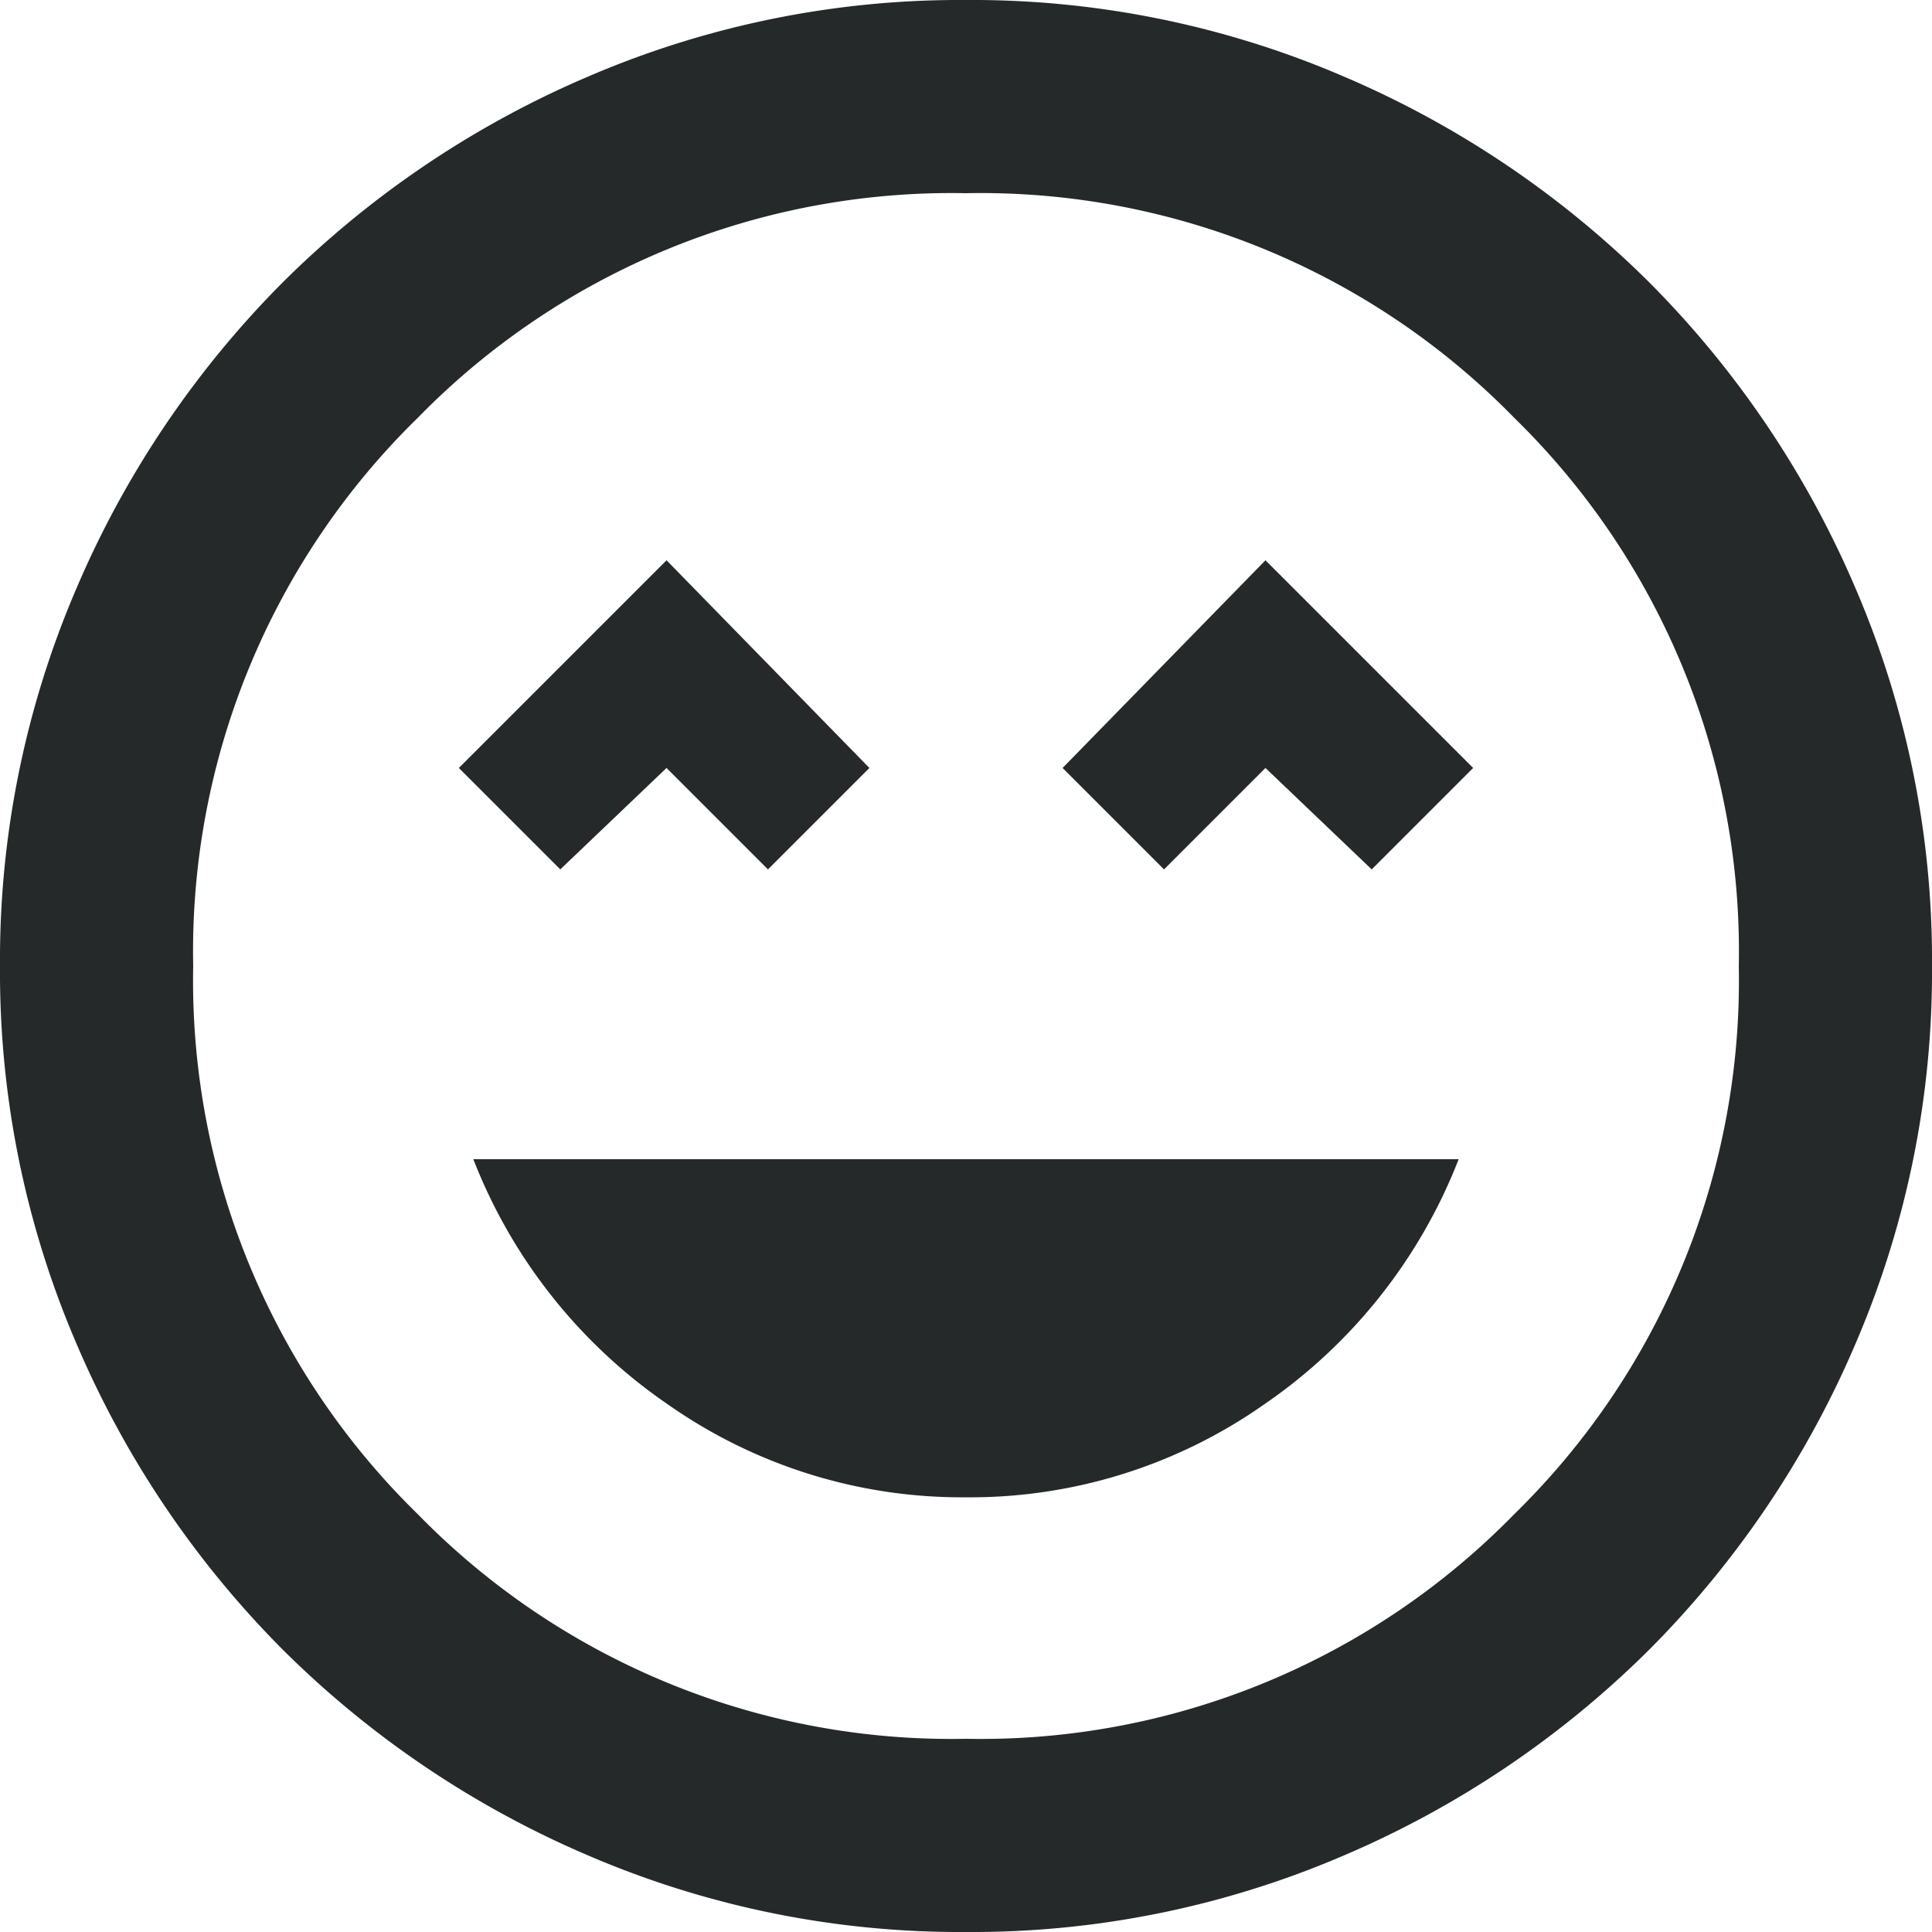 <?xml version="1.0" encoding="UTF-8"?> <svg xmlns="http://www.w3.org/2000/svg" width="48" height="48" viewBox="0 0 48 48"><path id="sentiment_very_satisfied_24dp_FILL0_wght400_GRAD0_opsz24" d="M104-842.8a12.707,12.707,0,0,0,7.41-2.31,13.164,13.164,0,0,0,4.83-6.09H91.76a13.164,13.164,0,0,0,4.83,6.09A12.707,12.707,0,0,0,104-842.8ZM93.92-858.4l2.64-2.52,2.52,2.52,2.52-2.52-5.04-5.16-5.16,5.16Zm15,0,2.52-2.52,2.64,2.52,2.52-2.52-5.16-5.16-5.04,5.16ZM104-832a23.371,23.371,0,0,1-9.36-1.89,24.236,24.236,0,0,1-7.62-5.13,24.236,24.236,0,0,1-5.13-7.62A23.371,23.371,0,0,1,80-856a23.369,23.369,0,0,1,1.89-9.36,24.237,24.237,0,0,1,5.13-7.62,24.236,24.236,0,0,1,7.62-5.13A23.37,23.37,0,0,1,104-880a23.37,23.37,0,0,1,9.36,1.89,24.236,24.236,0,0,1,7.62,5.13,24.237,24.237,0,0,1,5.13,7.62A23.369,23.369,0,0,1,128-856a23.371,23.371,0,0,1-1.89,9.36,24.236,24.236,0,0,1-5.13,7.62,24.236,24.236,0,0,1-7.62,5.13A23.371,23.371,0,0,1,104-832ZM104-856Zm0,19.2a18.53,18.53,0,0,0,13.62-5.58A18.53,18.53,0,0,0,123.2-856a18.53,18.53,0,0,0-5.58-13.62A18.531,18.531,0,0,0,104-875.2a18.531,18.531,0,0,0-13.62,5.58A18.53,18.53,0,0,0,84.8-856a18.53,18.53,0,0,0,5.58,13.62A18.53,18.53,0,0,0,104-836.8Z" transform="translate(-80 880)" fill="#26292a"></path></svg> 